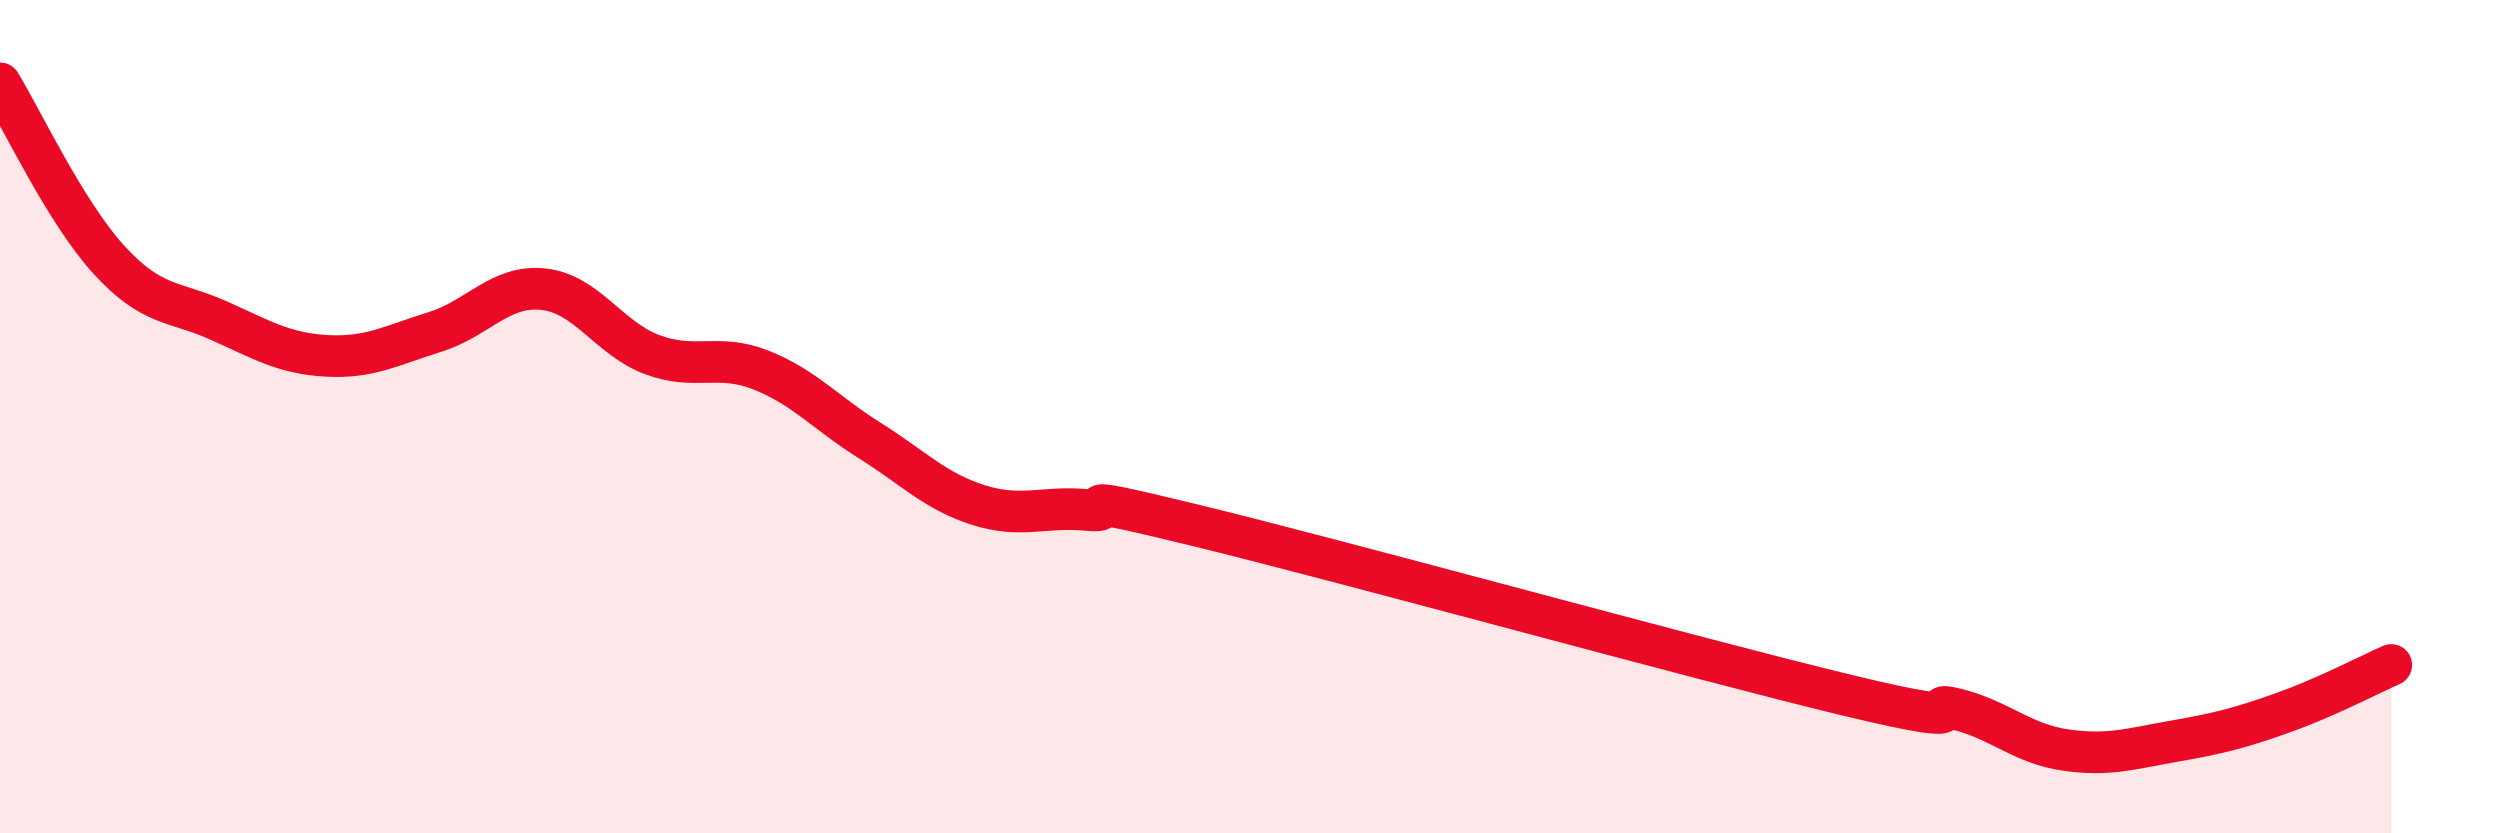 
    <svg width="60" height="20" viewBox="0 0 60 20" xmlns="http://www.w3.org/2000/svg">
      <path
        d="M 0,2 C 0.52,2.85 1.57,5.09 2.61,6.23 C 3.65,7.37 4.18,7.22 5.22,7.68 C 6.26,8.14 6.79,8.48 7.83,8.54 C 8.87,8.6 9.39,8.29 10.43,7.97 C 11.47,7.65 12,6.83 13.04,6.94 C 14.08,7.05 14.61,8.12 15.65,8.51 C 16.69,8.9 17.22,8.47 18.26,8.88 C 19.3,9.29 19.83,9.92 20.87,10.57 C 21.91,11.22 22.44,11.79 23.48,12.12 C 24.52,12.45 25.05,12.14 26.09,12.24 C 27.13,12.34 25.05,11.72 28.7,12.61 C 32.35,13.5 40.7,15.81 44.35,16.69 C 48,17.57 45.92,16.76 46.96,17.02 C 48,17.28 48.53,17.85 49.57,18 C 50.61,18.15 51.13,17.97 52.17,17.79 C 53.21,17.61 53.74,17.48 54.78,17.11 C 55.82,16.74 56.87,16.19 57.39,15.96L57.39 20L0 20Z"
        fill="#EB0A25"
        opacity="0.1"
        stroke-linecap="round"
        stroke-linejoin="round"
      />
      <path
        d="M 0,2 C 0.52,2.85 1.57,5.09 2.61,6.23 C 3.65,7.37 4.18,7.22 5.22,7.68 C 6.26,8.14 6.79,8.48 7.83,8.54 C 8.87,8.6 9.39,8.29 10.43,7.97 C 11.47,7.65 12,6.83 13.04,6.94 C 14.08,7.05 14.61,8.12 15.65,8.51 C 16.69,8.9 17.22,8.47 18.26,8.88 C 19.3,9.29 19.83,9.92 20.87,10.57 C 21.91,11.22 22.44,11.79 23.48,12.12 C 24.52,12.45 25.05,12.14 26.09,12.24 C 27.13,12.34 25.05,11.72 28.7,12.61 C 32.35,13.5 40.7,15.81 44.35,16.69 C 48,17.57 45.92,16.76 46.96,17.02 C 48,17.28 48.53,17.85 49.57,18 C 50.61,18.15 51.13,17.97 52.17,17.79 C 53.21,17.61 53.74,17.48 54.78,17.11 C 55.82,16.74 56.87,16.19 57.39,15.96"
        stroke="#EB0A25"
        stroke-width="1"
        fill="none"
        stroke-linecap="round"
        stroke-linejoin="round"
      />
    </svg>
  
